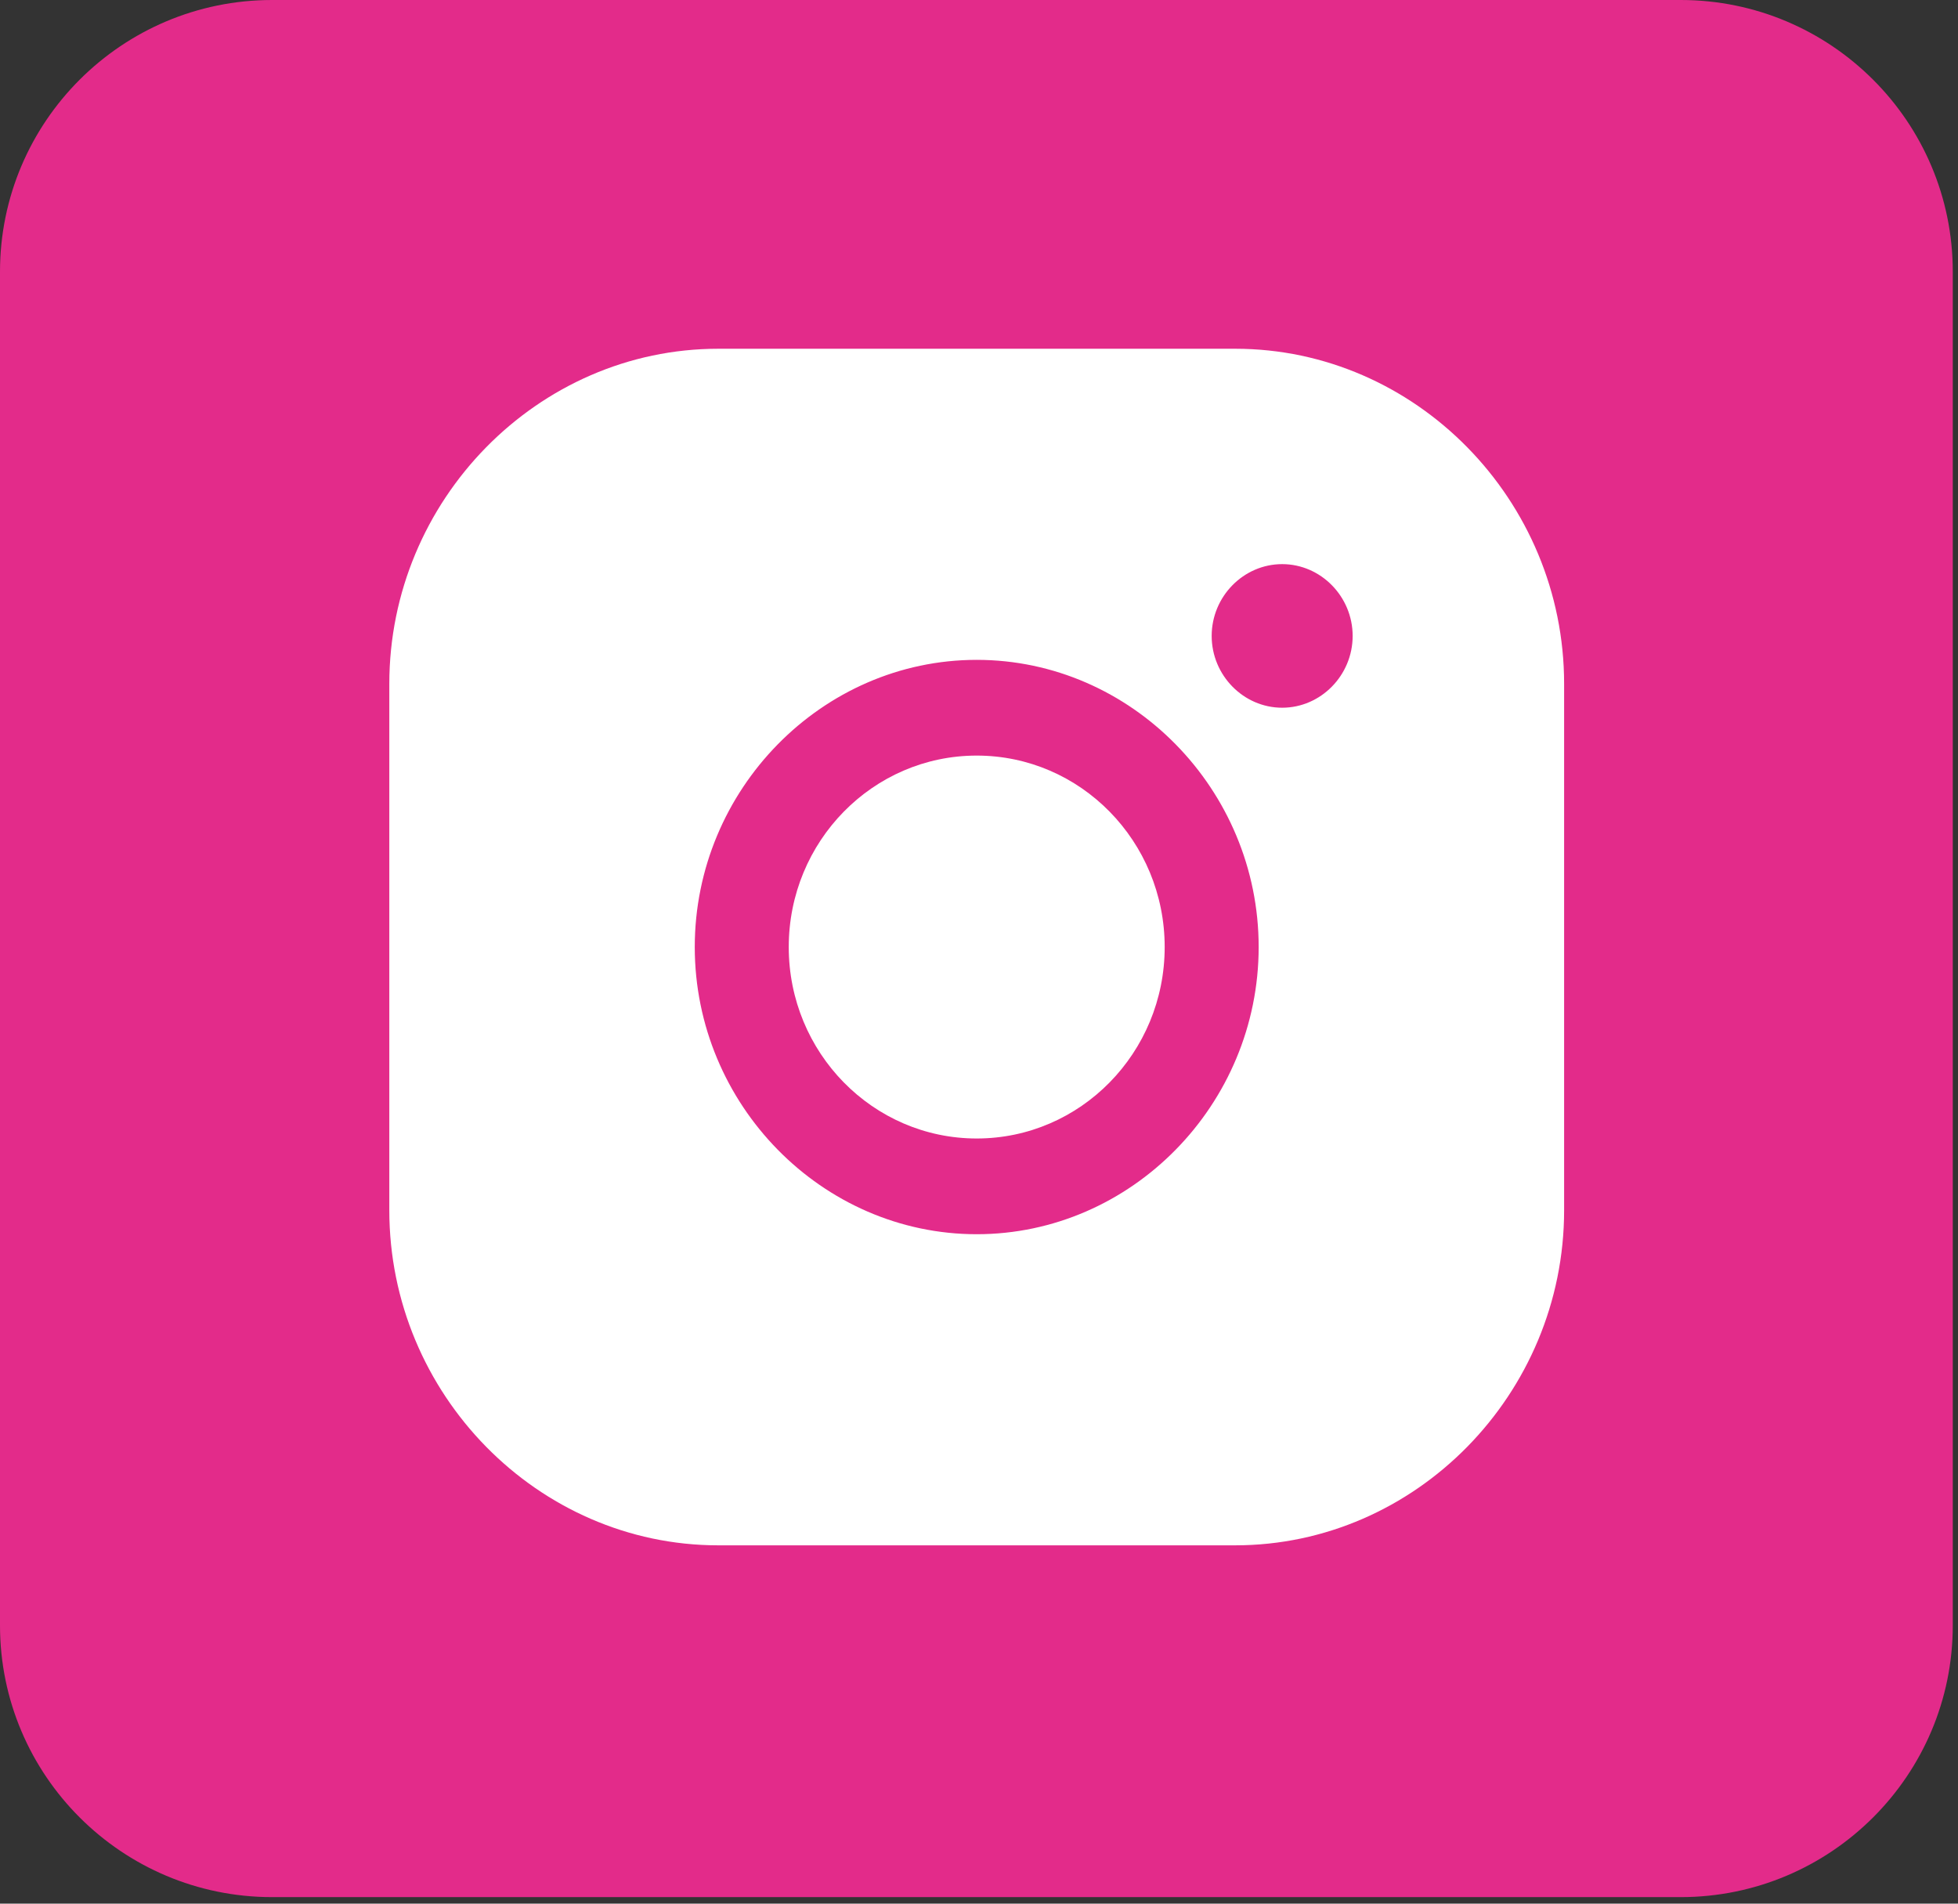 <svg viewBox="0 0 36 35" xmlns="http://www.w3.org/2000/svg" xml:space="preserve" style="fill-rule:evenodd;clip-rule:evenodd;stroke-linejoin:round;stroke-miterlimit:2"><rect x="0" y="0" width="36" height="35" fill="#333333" stroke="none"/><path d="M64 9.167C64 4.108 60.004 0 55.082 0H8.918C3.996 0 0 4.108 0 9.167v45.666C0 59.892 3.996 64 8.918 64h46.164C60.004 64 64 59.892 64 54.833V9.167z" style="fill:#e32b8a" transform="scale(.561 .545)"/><g transform="matrix(.108 0 0 .11 4.134 3.332)"><circle cx="128" cy="128" r="32" style="fill:#fff"/><path d="M172 28H84c-30.721 0-56 25.279-56 56v88c0 30.721 25.279 56 56 56h88c30.721 0 56-25.279 56-56V84c0-30.721-25.279-56-56-56zm-44 148c-26.332 0-48-21.668-48-48s21.668-48 48-48 48 21.668 48 48-21.668 48-48 48zm52-88c-6.583 0-12-5.417-12-12s5.417-12 12-12 12 5.417 12 12-5.417 12-12 12z" style="fill:#fff;fill-rule:nonzero"/></g></svg>